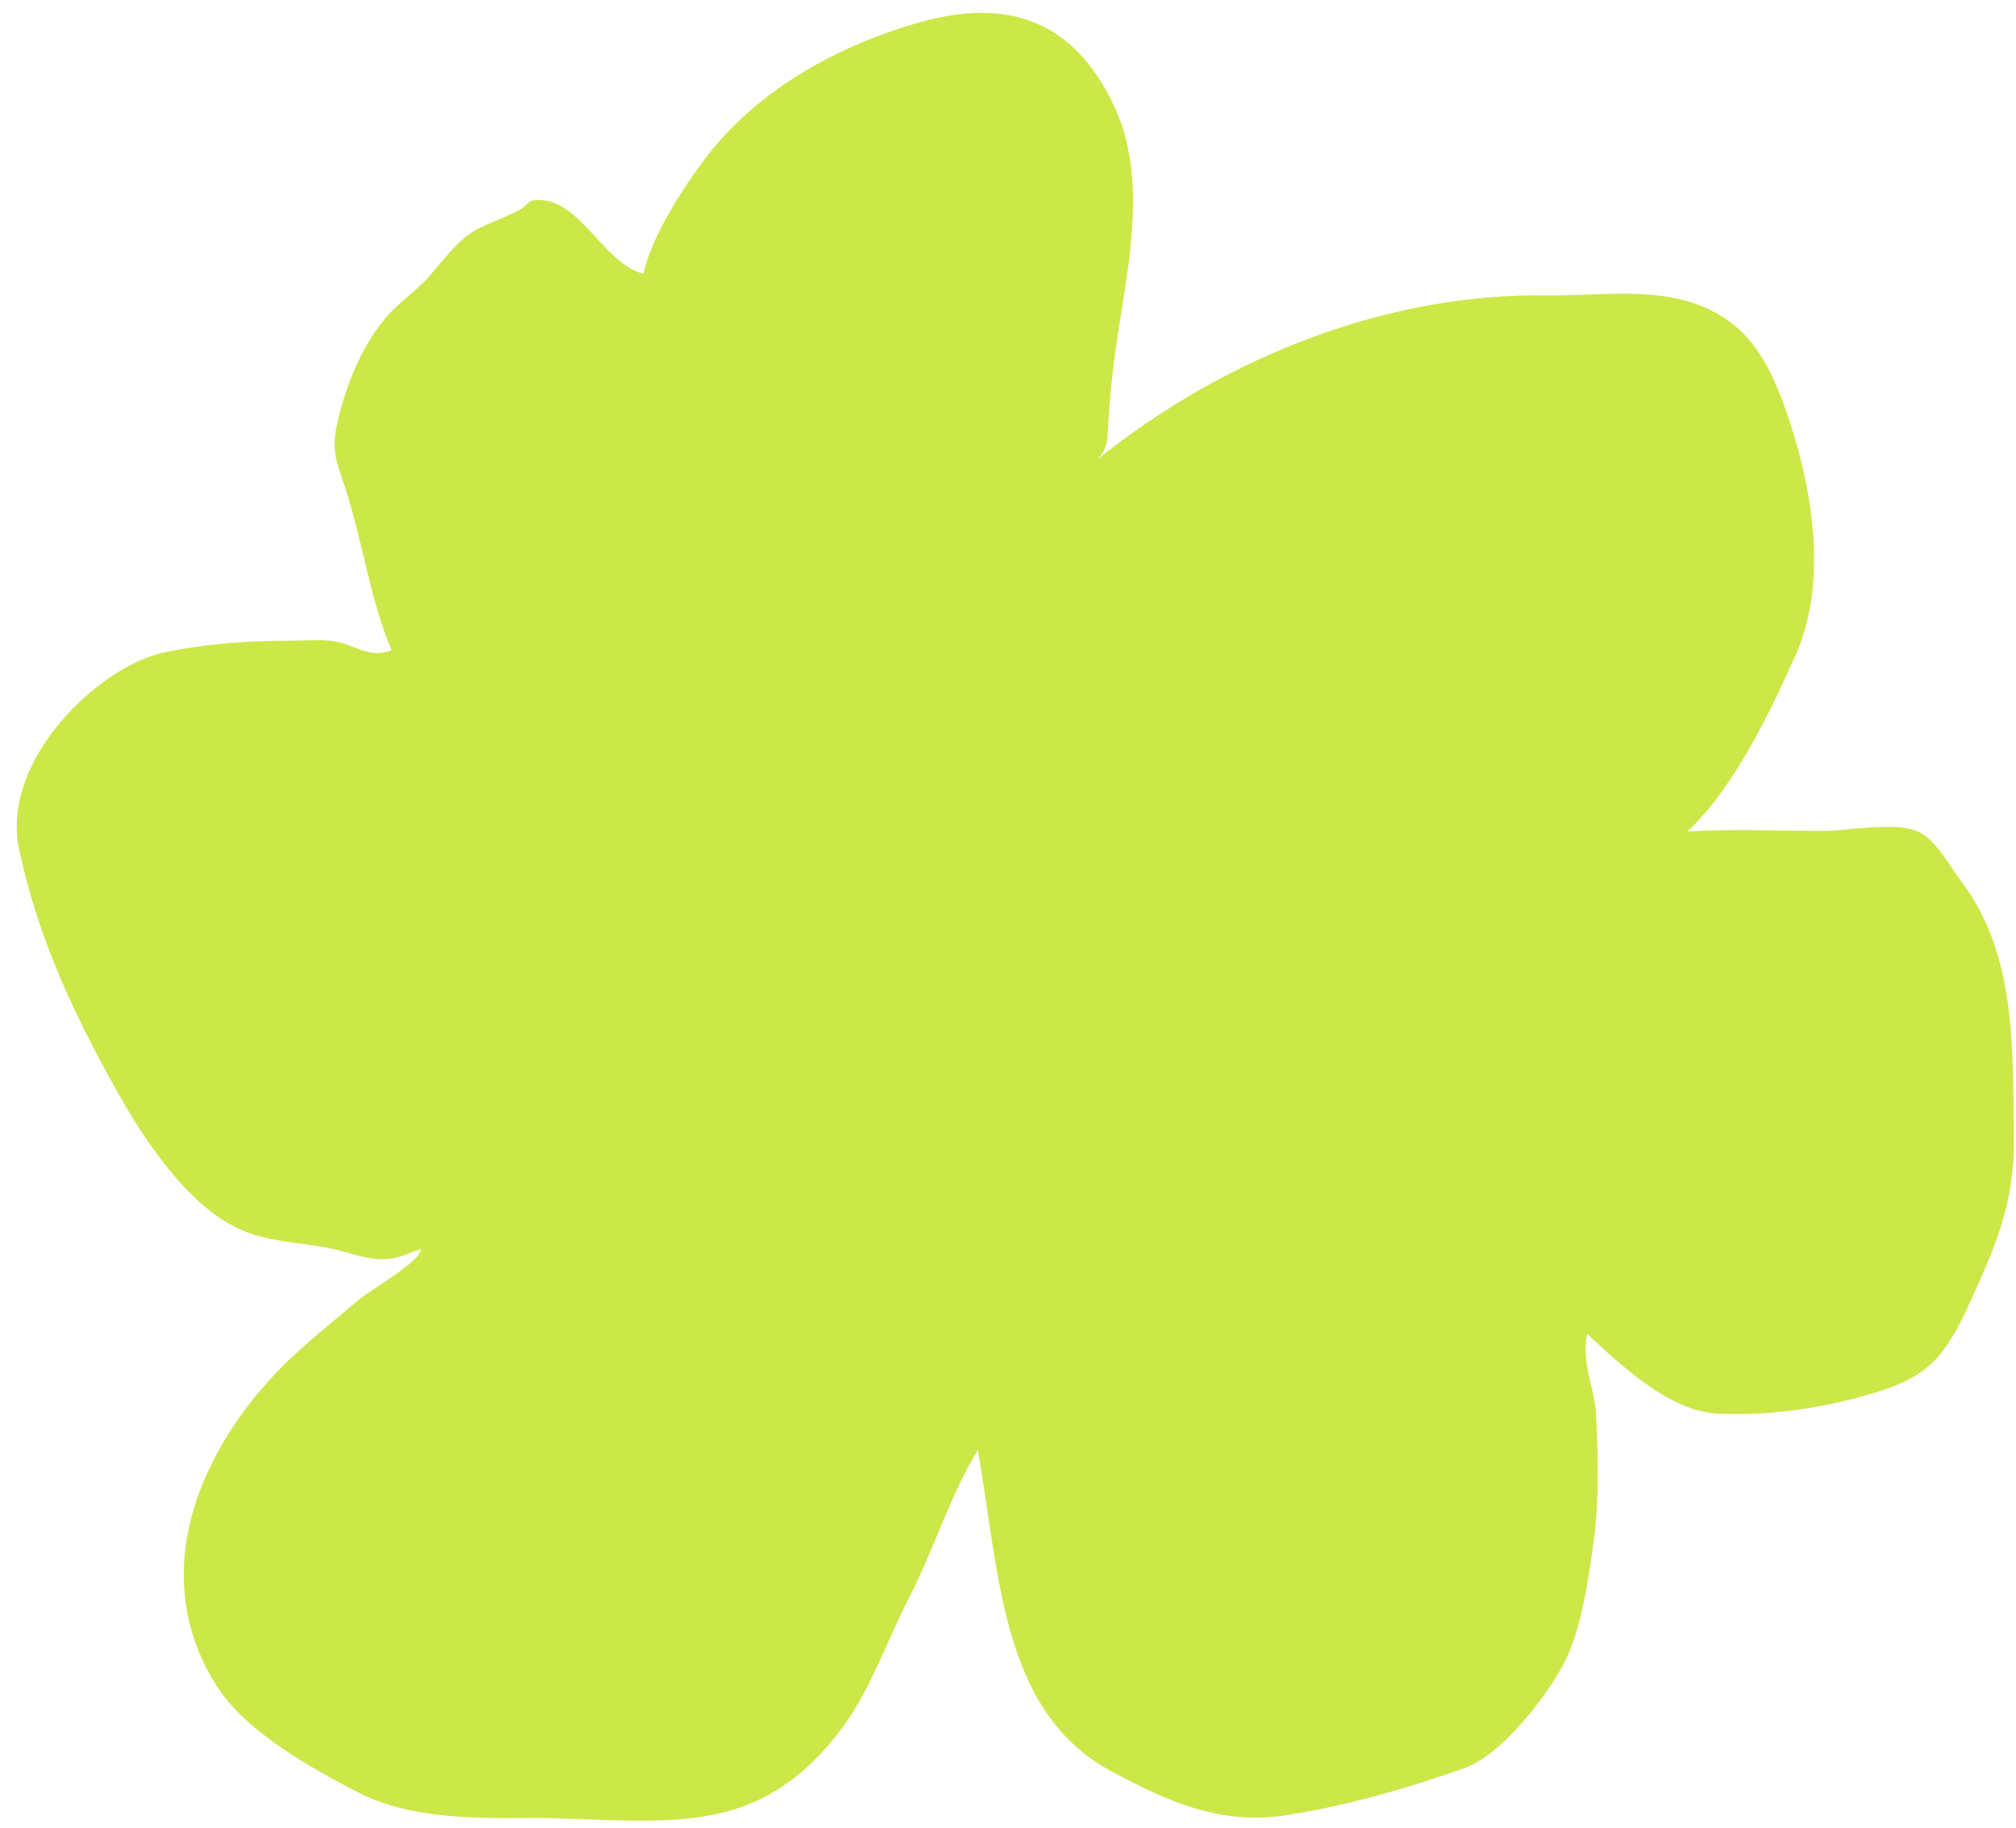<?xml version="1.0" encoding="UTF-8" standalone="no"?><svg xmlns="http://www.w3.org/2000/svg" xmlns:xlink="http://www.w3.org/1999/xlink" data-name="Layer 2" fill="#000000" height="242.3" preserveAspectRatio="xMidYMid meet" version="1" viewBox="-2.2 -1.7 267.2 242.3" width="267.2" zoomAndPan="magnify"><g data-name="Layer 2" id="change1_1"><path d="m82.75,37.54c-.15-5.7,5.03-13.42,7.88-17.38,7.19-9.98,18.33-15.81,28.83-18.84,10.5-3.03,20.25-1.46,26.09,11.21,4.22,9.16,1.95,20.15.46,29.76-.62,4.03-1.07,7.83-1.3,11.87-.13,2.26.04,3.37-1.44,5.02,17.26-13.85,38.8-22.05,59.56-21.73,6.69.11,14.26-1.21,20.73,1.52,5.76,2.43,8.53,6.87,10.9,13.59,3.46,9.82,5.75,22.55,1.37,32.47-3.62,8.2-8.34,17.76-14.36,23.48,6.01-.36,12.09-.08,18.1-.08,2.77,0,8.86-1.11,11.93-.11,2.71.88,4.38,4.34,6.26,6.82,7.27,9.6,6.83,22.05,6.95,34.18.08,8.18-2.23,13.65-5.31,20.51-3.65,8.14-5.65,10.8-13.16,13.09-6.63,2.02-14.1,3.11-20.91,2.74-6.15-.33-12.41-6.12-17.19-10.57-.76,4.1,1.01,6.94,1.21,10.87.26,5.39.41,11.34-.33,16.66s-1.68,12.2-4.26,16.76-8.14,11.59-12.82,13.26c-7.66,2.73-15.63,4.99-23.58,6.25-8.62,1.36-15.58-1.65-23.37-5.87-14.66-7.93-14.71-26.62-17.6-42.5-3.59,5.82-5.87,13.28-9.07,19.49-2.67,5.18-4.96,11.66-8.22,16.36-4.3,6.19-9.55,10.38-16.05,12.07-8.07,2.11-17.54.77-25.77.83-7.28.05-16.11.17-22.97-3.37-5.68-2.93-14.79-7.87-18.74-14.05-9.73-15.23-1.84-31.97,8.79-42.57,3.11-3.1,6.6-5.79,9.86-8.6,1.71-1.47,8.17-5.02,8.4-6.82-1.56.42-2.59,1.17-4.43,1.31-2.55.2-4.45-.66-6.9-1.24-4.91-1.15-9.53-.77-14.22-3.47-5.92-3.41-11.07-10.94-14.65-17.31-5.67-10.1-10.58-20.38-13.09-32.3s10.76-24.29,19.13-26.05c5.76-1.21,11.21-1.58,17.13-1.58,2.23,0,4.5-.32,6.65.35,2.36.73,3.91,1.91,6.46.91-2.79-6.49-3.84-14.46-6.13-21.46-1.25-3.81-1.92-5.02-1-8.94,1.13-4.8,3.08-9.59,6.01-13.26,1.86-2.33,4.29-3.8,6.23-6.03,2.24-2.57,3.96-5.13,6.94-6.47,1.83-.82,3.25-1.32,4.95-2.24,1.46-.79.81-1.38,2.87-1.26,5.54.31,8.79,9.43,14.28,9.87.09.42.17.85-1.06,2.85Z" fill="#cbe848"/></g></svg>